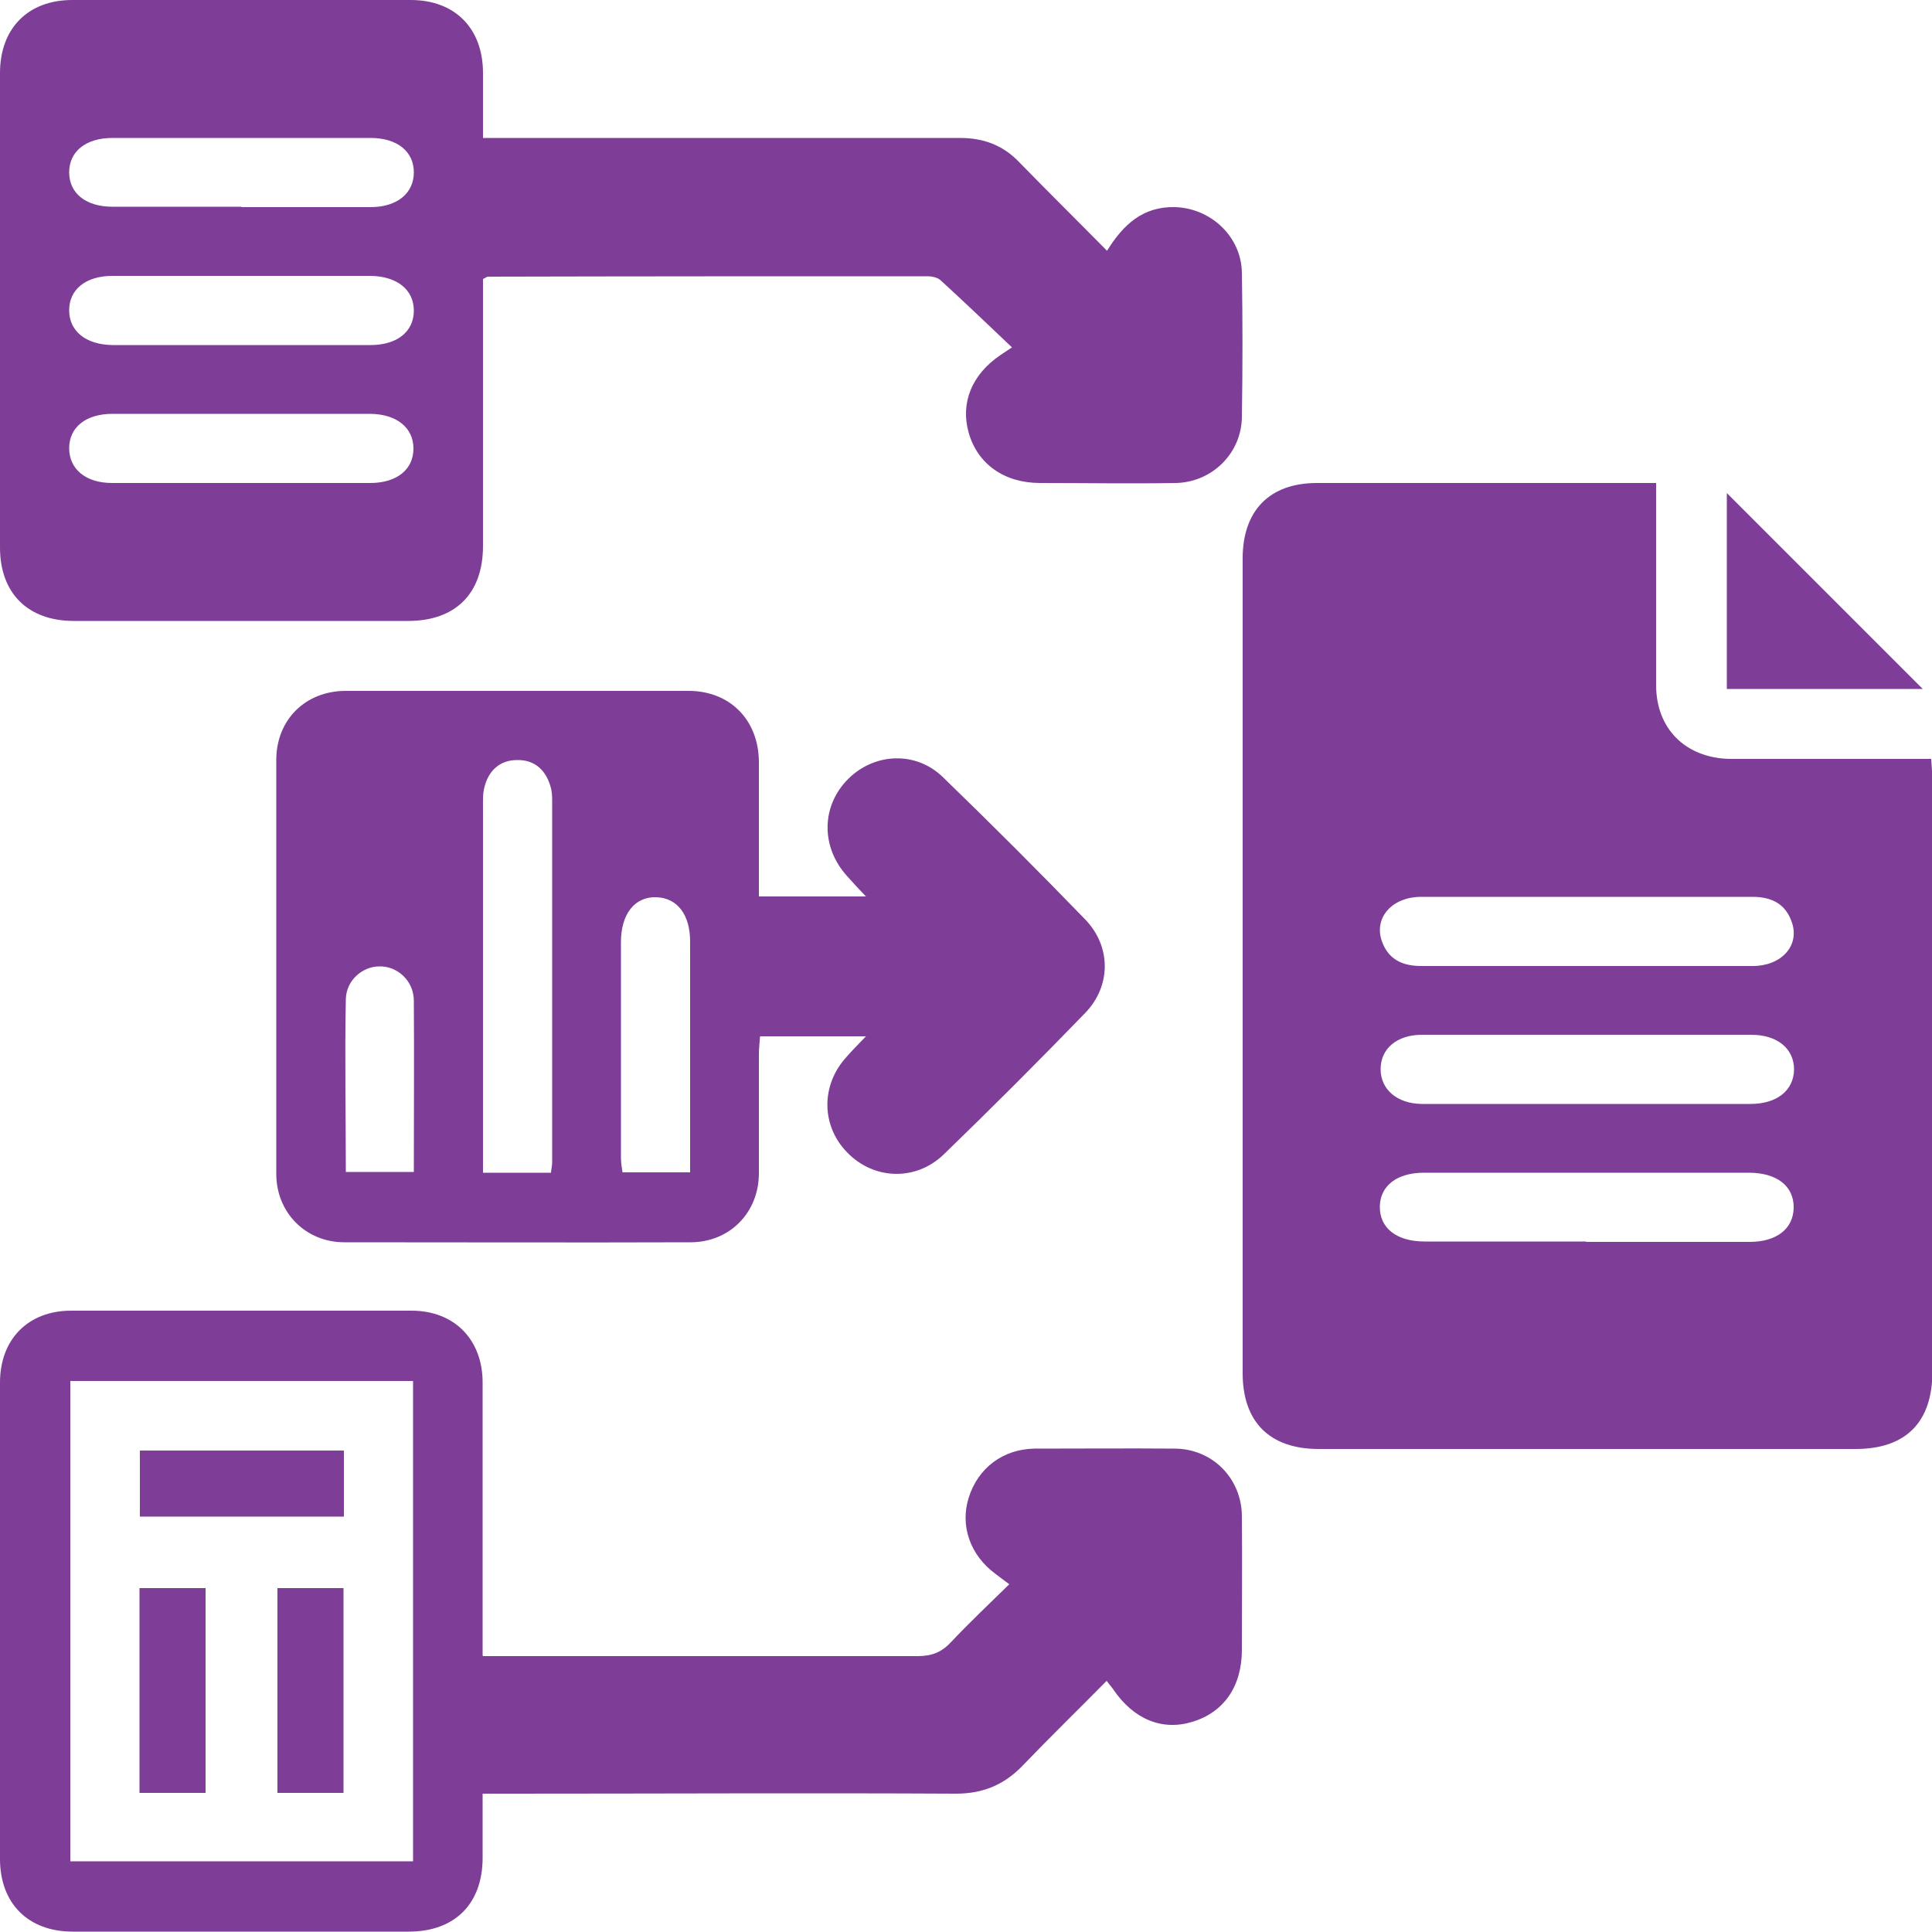 <?xml version="1.0" encoding="UTF-8"?>
<svg id="Layer_1" data-name="Layer 1" xmlns="http://www.w3.org/2000/svg" viewBox="0 0 50 50">
  <defs>
    <style>
      .cls-1 {
        fill: #7e3d97;
      }
    </style>
  </defs>
  <path class="cls-1" d="M42.86,12.5c0,1.78,0,3.51,0,5.23,0,1.13,.76,1.88,1.89,1.91,.28,0,.56,0,.84,0,1.45,0,2.9,0,4.39,0,.01,.21,.03,.39,.03,.57,0,5.1,0,10.19,0,15.29,0,1.31-.69,2-1.99,2-4.63,0-9.26,0-13.89,0-1.27,0-1.97-.7-1.97-1.96,0-7.03,0-14.06,0-21.09,0-1.24,.7-1.95,1.92-1.95,2.9,0,5.8,0,8.79,0Zm-1.79,10.71c-1.43,0-2.86,0-4.29,0-.74,0-1.21,.52-1.03,1.11,.16,.5,.53,.68,1.03,.68,1.43,0,2.86,0,4.29,0,1.43,0,2.86,0,4.29,0,.74,0,1.21-.52,1.02-1.11-.16-.5-.53-.68-1.03-.68-1.43,0-2.86,0-4.29,0Zm-.06,5.36c1.43,0,2.86,0,4.29,0,.69,0,1.12-.35,1.13-.89,0-.54-.43-.9-1.11-.9-1.19,0-2.38,0-3.56,0-1.65,0-3.3,0-4.96,0-.65,0-1.07,.36-1.07,.89,0,.52,.42,.89,1.06,.9,1.41,0,2.82,0,4.23,0Zm.04,3.57c1.41,0,2.82,0,4.23,0,.7,0,1.13-.34,1.14-.88,.01-.56-.43-.91-1.16-.91-2.8,0-5.61,0-8.41,0-.7,0-1.13,.34-1.14,.87-.01,.56,.43,.91,1.16,.91,1.39,0,2.78,0,4.18,0Z"/>
  <path class="cls-1" d="M12.5,3.57c.48,0,.89,0,1.3,0,3.68,0,7.36,0,11.04,0,.62,0,1.12,.19,1.54,.63,.74,.76,1.49,1.5,2.27,2.29,.42-.68,.93-1.15,1.76-1.13,.93,.03,1.71,.76,1.73,1.69,.02,1.25,.02,2.49,0,3.74-.01,.94-.77,1.69-1.71,1.71-1.17,.02-2.34,0-3.51,0-.93,0-1.62-.49-1.85-1.3-.22-.77,.08-1.51,.82-2.01,.06-.04,.12-.08,.3-.2-.63-.6-1.23-1.17-1.84-1.73-.08-.08-.23-.11-.35-.11-3.79,0-7.59,0-11.38,.01-.02,0-.03,.02-.12,.06,0,.16,0,.35,0,.55,0,2.12,0,4.24,0,6.36,0,1.23-.71,1.94-1.94,1.94-2.88,0-5.76,0-8.65,0-1.19,0-1.91-.72-1.91-1.9C0,10.08,0,5.99,0,1.89,0,.74,.72,0,1.87,0c2.92,0,5.84,0,8.76,0,1.14,0,1.87,.73,1.87,1.89,0,.54,0,1.07,0,1.68Zm-6.25,1.79c1.11,0,2.23,0,3.34,0,.69,0,1.12-.36,1.12-.9,0-.54-.43-.89-1.12-.89-2.23,0-4.45,0-6.68,0-.69,0-1.12,.35-1.12,.89,0,.54,.43,.89,1.12,.89,1.11,0,2.23,0,3.34,0Zm.06,1.78c-1.13,0-2.26,0-3.4,0-.69,0-1.12,.35-1.12,.89,0,.54,.43,.89,1.12,.9,2.23,0,4.45,0,6.68,0,.69,0,1.12-.35,1.12-.89,0-.54-.43-.89-1.12-.9-1.09,0-2.19,0-3.28,0Zm0,3.57c-1.13,0-2.26,0-3.4,0-.69,0-1.12,.35-1.12,.89,0,.54,.43,.9,1.11,.9,2.23,0,4.45,0,6.68,0,.69,0,1.12-.35,1.12-.89,0-.54-.43-.89-1.11-.9-1.09,0-2.19,0-3.28,0Z"/>
  <path class="cls-1" d="M19.64,23.2h2.77c-.2-.21-.35-.37-.49-.53-.68-.75-.67-1.81,.03-2.51,.68-.68,1.76-.73,2.46-.04,1.24,1.2,2.47,2.43,3.67,3.67,.68,.7,.68,1.72,.01,2.42-1.2,1.24-2.43,2.47-3.67,3.67-.73,.7-1.82,.65-2.5-.06-.67-.69-.68-1.74-.01-2.47,.14-.16,.29-.31,.5-.53h-2.74c-.01,.15-.03,.31-.03,.47,0,1.02,0,2.05,0,3.07,0,1.02-.75,1.78-1.75,1.79-2.99,.01-5.99,0-8.98,0-1,0-1.76-.77-1.76-1.77,0-3.57,0-7.14,0-10.71,0-1.04,.75-1.79,1.8-1.79,2.96,0,5.92,0,8.87,0,1.07,0,1.81,.75,1.82,1.83,0,1.15,0,2.3,0,3.5Zm-5.38,7.14c.01-.11,.03-.18,.03-.26,0-3.12,0-6.25,0-9.37,0-.13-.01-.26-.05-.38-.13-.42-.42-.67-.86-.66-.43,0-.73,.26-.84,.69-.05,.18-.04,.37-.04,.55,0,2.98,0,5.95,0,8.93v.51h1.76Zm3.6,0c0-2.03,0-4,0-5.97,0-.7-.33-1.13-.87-1.15-.56-.02-.92,.43-.92,1.16,0,1.86,0,3.72,0,5.58,0,.12,.02,.25,.04,.38h1.75Zm-8.93-.01h1.78c0-1.5,.01-2.96,0-4.43,0-.52-.43-.9-.89-.89-.44,0-.86,.36-.87,.85-.03,1.48,0,2.96,0,4.47Z"/>
  <path class="cls-1" d="M12.5,42.86c.24,0,.42,0,.6,0,3.55,0,7.1,0,10.65,0,.37,0,.62-.1,.87-.37,.47-.5,.97-.97,1.5-1.49-.14-.1-.25-.19-.36-.27-.65-.48-.92-1.24-.69-1.97,.24-.77,.89-1.26,1.71-1.27,1.21,0,2.42-.01,3.63,0,.97,.01,1.72,.77,1.73,1.74,.01,1.15,0,2.31,0,3.46,0,.95-.46,1.62-1.28,1.87-.78,.24-1.52-.06-2.05-.84-.04-.06-.09-.11-.17-.22-.74,.75-1.47,1.46-2.17,2.19-.48,.5-1.03,.73-1.73,.73-3.85-.02-7.7,0-11.55,0-.2,0-.41,0-.7,0,0,.56,0,1.11,0,1.66,0,1.19-.72,1.91-1.91,1.91-2.9,0-5.8,0-8.7,0-1.15,0-1.88-.73-1.88-1.88,0-4.11,0-8.22,0-12.33,0-1.12,.73-1.86,1.84-1.86,2.94,0,5.88,0,8.81,0,1.11,0,1.84,.75,1.84,1.86,0,2.32,0,4.65,0,7.06ZM1.82,35.74v12.43H10.69v-12.43H1.82Z"/>
  <path class="cls-1" d="M49.76,17.83h-5.07v-5.07c1.66,1.66,3.38,3.38,5.07,5.07Z"/>
  <path class="cls-1" d="M8.9,37.54v1.71H3.62v-1.71h5.28Z"/>
  <path class="cls-1" d="M5.32,46.4h-1.71v-5.3h1.71v5.3Z"/>
  <path class="cls-1" d="M8.89,46.4h-1.71v-5.3h1.71v5.3Z"/>
</svg>